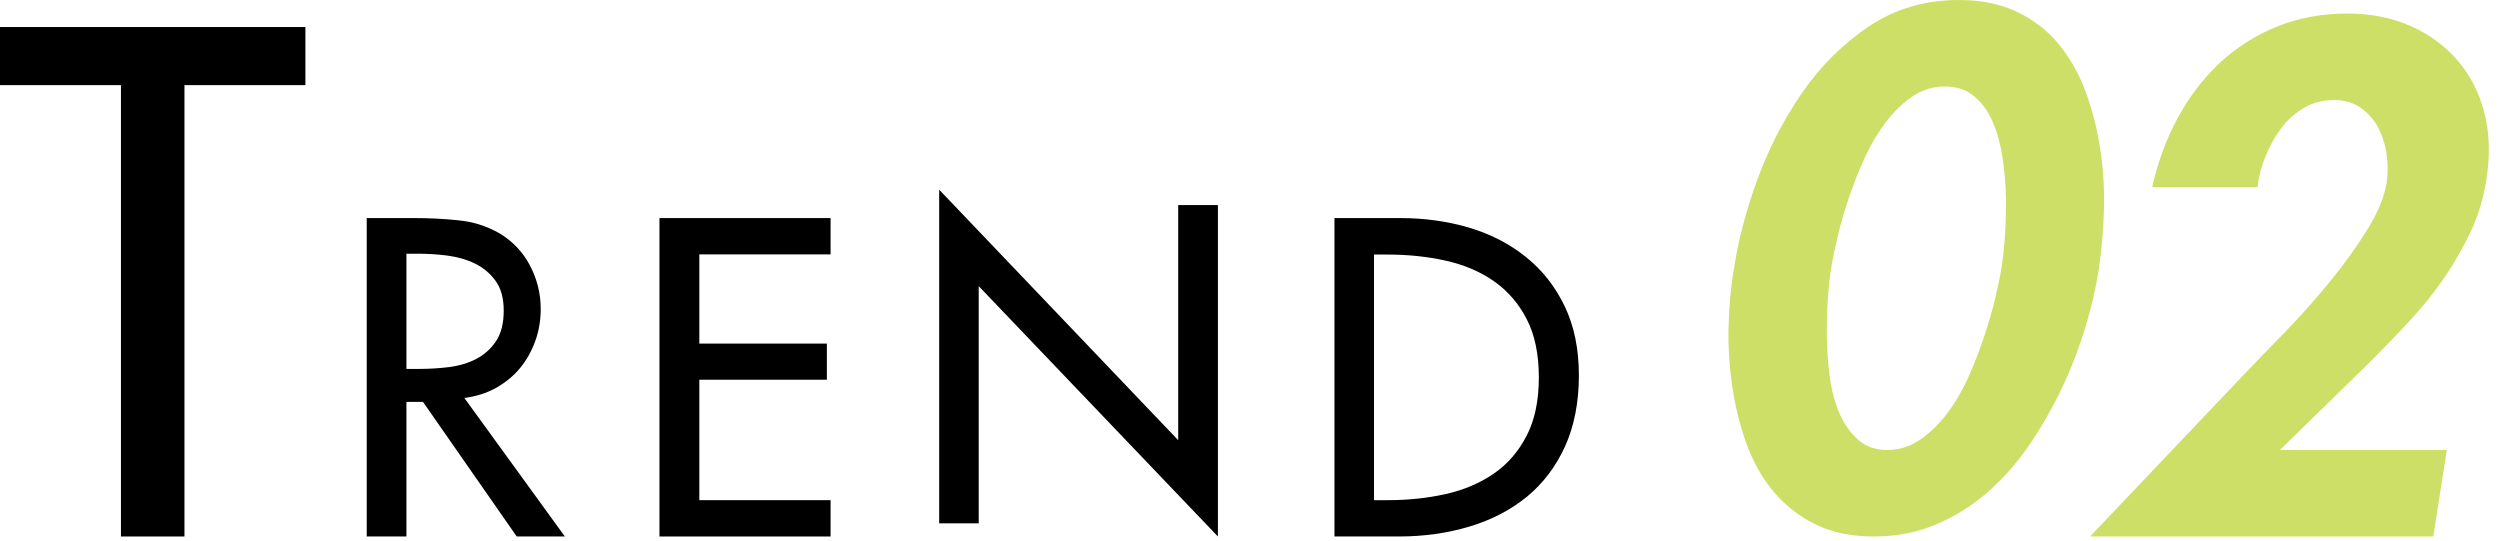 <?xml version="1.0" encoding="utf-8"?>
<!-- Generator: Adobe Illustrator 23.0.3, SVG Export Plug-In . SVG Version: 6.00 Build 0)  -->
<svg version="1.1" id="レイヤー_1" xmlns="http://www.w3.org/2000/svg" xmlns:xlink="http://www.w3.org/1999/xlink" x="0px"
	 y="0px" viewBox="0 0 148 32" style="enable-background:new 0 0 148 32;" xml:space="preserve">
<style type="text/css">
	.st0{fill:#CDDF67;}
</style>
<path d="M33.44,31.76h-2.85l-5.55-7.97h-0.98v7.97h-2.35V12.91h2.85c0.83,0,1.68,0.04,2.55,0.13c0.87,0.08,1.67,0.33,2.42,0.75
	c0.8,0.47,1.41,1.11,1.84,1.92c0.43,0.82,0.64,1.67,0.64,2.58c0,0.68-0.11,1.32-0.33,1.92c-0.22,0.6-0.52,1.13-0.91,1.6
	c-0.39,0.47-0.87,0.85-1.42,1.16c-0.56,0.31-1.18,0.5-1.86,0.59L33.44,31.76z M24.07,21.84h0.75c0.6,0,1.2-0.04,1.79-0.11
	c0.59-0.08,1.13-0.24,1.6-0.49s0.86-0.6,1.16-1.05c0.3-0.45,0.45-1.05,0.45-1.8c0-0.73-0.16-1.32-0.48-1.76
	c-0.32-0.44-0.72-0.78-1.21-1.02c-0.49-0.24-1.04-0.4-1.65-0.48s-1.2-0.11-1.79-0.11h-0.63V21.84z"/>
<polygon points="39.04,12.91 49.17,12.91 49.17,15.06 41.4,15.06 41.4,20.34 48.95,20.34 48.95,22.48 41.4,22.48 41.4,29.61 
	49.17,29.61 49.17,31.76 39.04,31.76 "/>
<polygon points="55.6,11.23 69.75,26.06 69.75,12.14 72.1,12.14 72.1,31.76 57.94,16.94 57.94,30.98 55.6,30.98 "/>
<path d="M78.99,12.91h3.9c1.45,0,2.81,0.19,4.09,0.57c1.27,0.38,2.4,0.96,3.36,1.74c0.97,0.77,1.73,1.75,2.29,2.91
	c0.56,1.17,0.84,2.53,0.84,4.1c0,1.6-0.28,3-0.82,4.2c-0.55,1.2-1.3,2.19-2.26,2.98c-0.96,0.78-2.09,1.37-3.39,1.76
	c-1.3,0.39-2.69,0.59-4.18,0.59h-3.82V12.91z M81.34,29.61h0.82c1.2,0,2.34-0.12,3.42-0.36c1.08-0.24,2.03-0.65,2.85-1.21
	s1.47-1.32,1.95-2.25c0.48-0.93,0.72-2.08,0.72-3.45s-0.24-2.52-0.72-3.45c-0.48-0.93-1.13-1.68-1.95-2.25s-1.77-0.97-2.85-1.21
	c-1.08-0.24-2.22-0.36-3.42-0.36h-0.82V29.61z"/>
<polygon points="10.92,31.76 7.16,31.76 7.16,5.04 0,5.04 0,1.6 18.08,1.6 18.08,5.04 10.92,5.04 "/>
<path class="st0" d="M115.97,0c1.33,0,2.49,0.24,3.48,0.72c0.99,0.48,1.81,1.13,2.48,1.96s1.19,1.78,1.58,2.86
	c0.39,1.08,0.67,2.21,0.84,3.38c0.17,1.17,0.24,2.37,0.2,3.58c-0.04,1.21-0.14,2.35-0.3,3.42c-0.16,1.07-0.42,2.2-0.78,3.4
	s-0.81,2.39-1.36,3.56c-0.55,1.17-1.19,2.3-1.92,3.38c-0.73,1.08-1.56,2.03-2.48,2.84s-1.95,1.46-3.08,1.94
	c-1.13,0.48-2.37,0.72-3.7,0.72s-2.49-0.24-3.46-0.72c-0.97-0.48-1.8-1.13-2.48-1.94c-0.68-0.81-1.21-1.76-1.6-2.84
	s-0.67-2.21-0.84-3.38c-0.17-1.17-0.25-2.36-0.22-3.56c0.03-1.2,0.13-2.33,0.32-3.4c0.24-1.63,0.69-3.37,1.36-5.22
	c0.67-1.85,1.55-3.57,2.64-5.16c1.09-1.59,2.41-2.91,3.96-3.96C112.16,0.53,113.95,0,115.97,0z M115.13,5.12
	c-0.69,0-1.33,0.19-1.9,0.58c-0.57,0.39-1.1,0.89-1.58,1.52c-0.48,0.63-0.9,1.33-1.26,2.12s-0.67,1.58-0.94,2.38
	c-0.27,0.8-0.49,1.56-0.66,2.28c-0.17,0.72-0.3,1.33-0.38,1.84c-0.08,0.51-0.15,1.12-0.2,1.84c-0.05,0.72-0.07,1.48-0.06,2.28
	c0.01,0.8,0.07,1.6,0.18,2.4c0.11,0.8,0.3,1.51,0.58,2.14c0.28,0.63,0.65,1.14,1.1,1.54c0.45,0.4,1.03,0.6,1.72,0.6
	s1.33-0.2,1.92-0.6c0.59-0.4,1.12-0.91,1.6-1.54c0.48-0.63,0.9-1.34,1.26-2.14c0.36-0.8,0.67-1.6,0.94-2.4
	c0.27-0.8,0.49-1.56,0.66-2.28c0.17-0.72,0.3-1.33,0.38-1.84c0.08-0.51,0.15-1.12,0.2-1.84c0.05-0.72,0.07-1.48,0.06-2.28
	c-0.01-0.8-0.08-1.59-0.2-2.38s-0.31-1.49-0.58-2.12c-0.27-0.63-0.63-1.13-1.1-1.52C116.41,5.31,115.83,5.12,115.13,5.12z"/>
<path class="st0" d="M144.85,26.64l-0.8,5.12h-20.32l9.2-9.68c0.64-0.67,1.41-1.47,2.32-2.4c0.91-0.93,1.79-1.92,2.64-2.96
	c0.85-1.04,1.6-2.07,2.24-3.1c0.64-1.03,1.03-1.97,1.16-2.82c0.08-0.53,0.08-1.09,0-1.66c-0.08-0.57-0.25-1.1-0.5-1.58
	c-0.25-0.48-0.6-0.87-1.04-1.18c-0.44-0.31-0.97-0.46-1.58-0.46c-0.67,0-1.27,0.16-1.8,0.48c-0.53,0.32-0.99,0.73-1.36,1.24
	c-0.37,0.51-0.68,1.07-0.92,1.68c-0.24,0.61-0.39,1.2-0.44,1.76h-6.24c0.32-1.44,0.81-2.79,1.48-4.04c0.67-1.25,1.49-2.34,2.46-3.26
	c0.97-0.92,2.1-1.65,3.38-2.18c1.28-0.53,2.69-0.8,4.24-0.8c1.39,0,2.63,0.25,3.74,0.74c1.11,0.49,2.03,1.17,2.78,2.04
	c0.75,0.87,1.27,1.89,1.58,3.08c0.31,1.19,0.35,2.47,0.14,3.86c-0.16,1.12-0.47,2.17-0.92,3.14c-0.46,0.97-0.99,1.91-1.6,2.8
	c-0.61,0.89-1.31,1.75-2.08,2.58c-0.77,0.83-1.56,1.64-2.36,2.44l-5.28,5.16H144.85z"/>
</svg>
